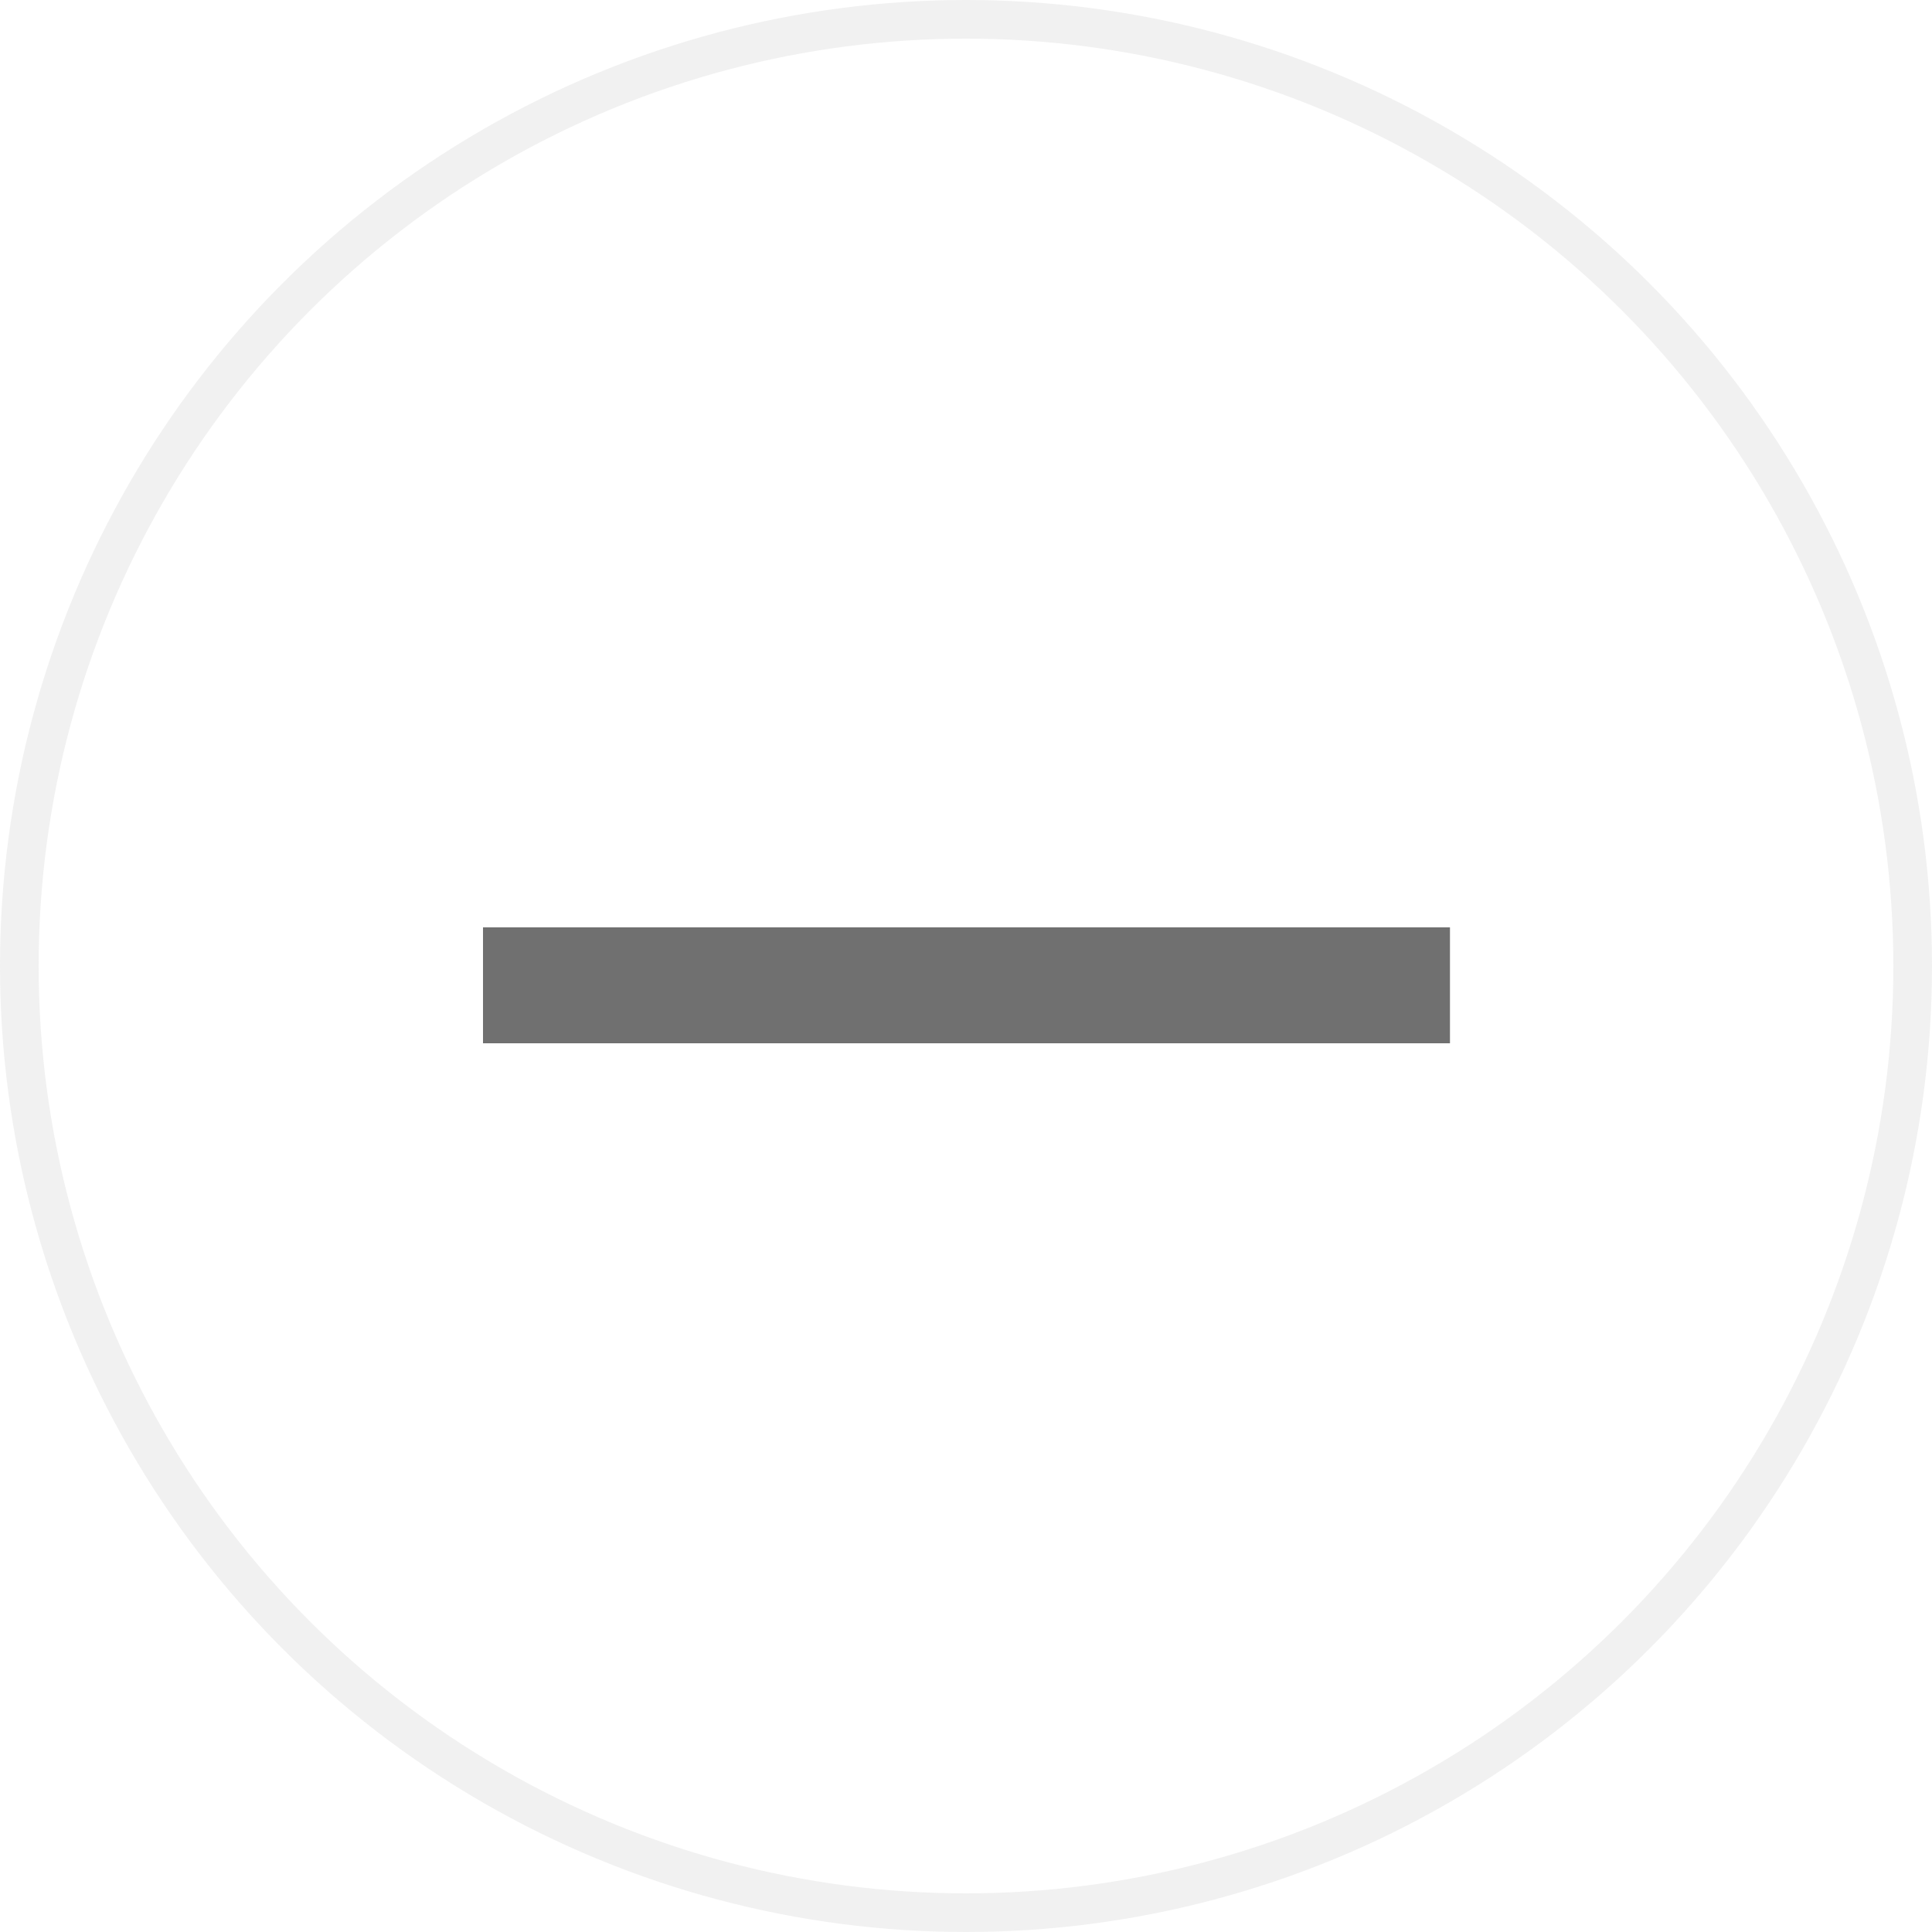 <svg xmlns="http://www.w3.org/2000/svg" width="50" height="50" viewBox="0 0 50 50">
    <defs>
        <style>
            .cls-1,.cls-3,.cls-4{fill:none}.cls-2{clip-path:url(#clip-path)}.cls-3,.cls-4{stroke:#707070}.cls-3{opacity:.1}.cls-4{stroke-width:3px}.cls-5{stroke:none}
        </style>
        <clipPath id="clip-path">
            <path d="M0 0h50v50H0z" class="cls-1"/>
        </clipPath>
    </defs>
    <g id="Component" class="cls-2">
        <g id="Group_547" data-name="Group 547" transform="translate(-750 -522)">
            <g id="Ellipse_1" class="cls-3" data-name="Ellipse 1" transform="translate(751 523)">
                <circle cx="24" cy="24" r="24" class="cls-5"/>
                <circle cx="24" cy="24" r="24.5" class="cls-1"/>
            </g>
            <path id="Line_563" d="M0 0h25.025" class="cls-4" data-name="Line 563" transform="translate(762.5 547.5)"/>
        </g>
    </g>
</svg>
